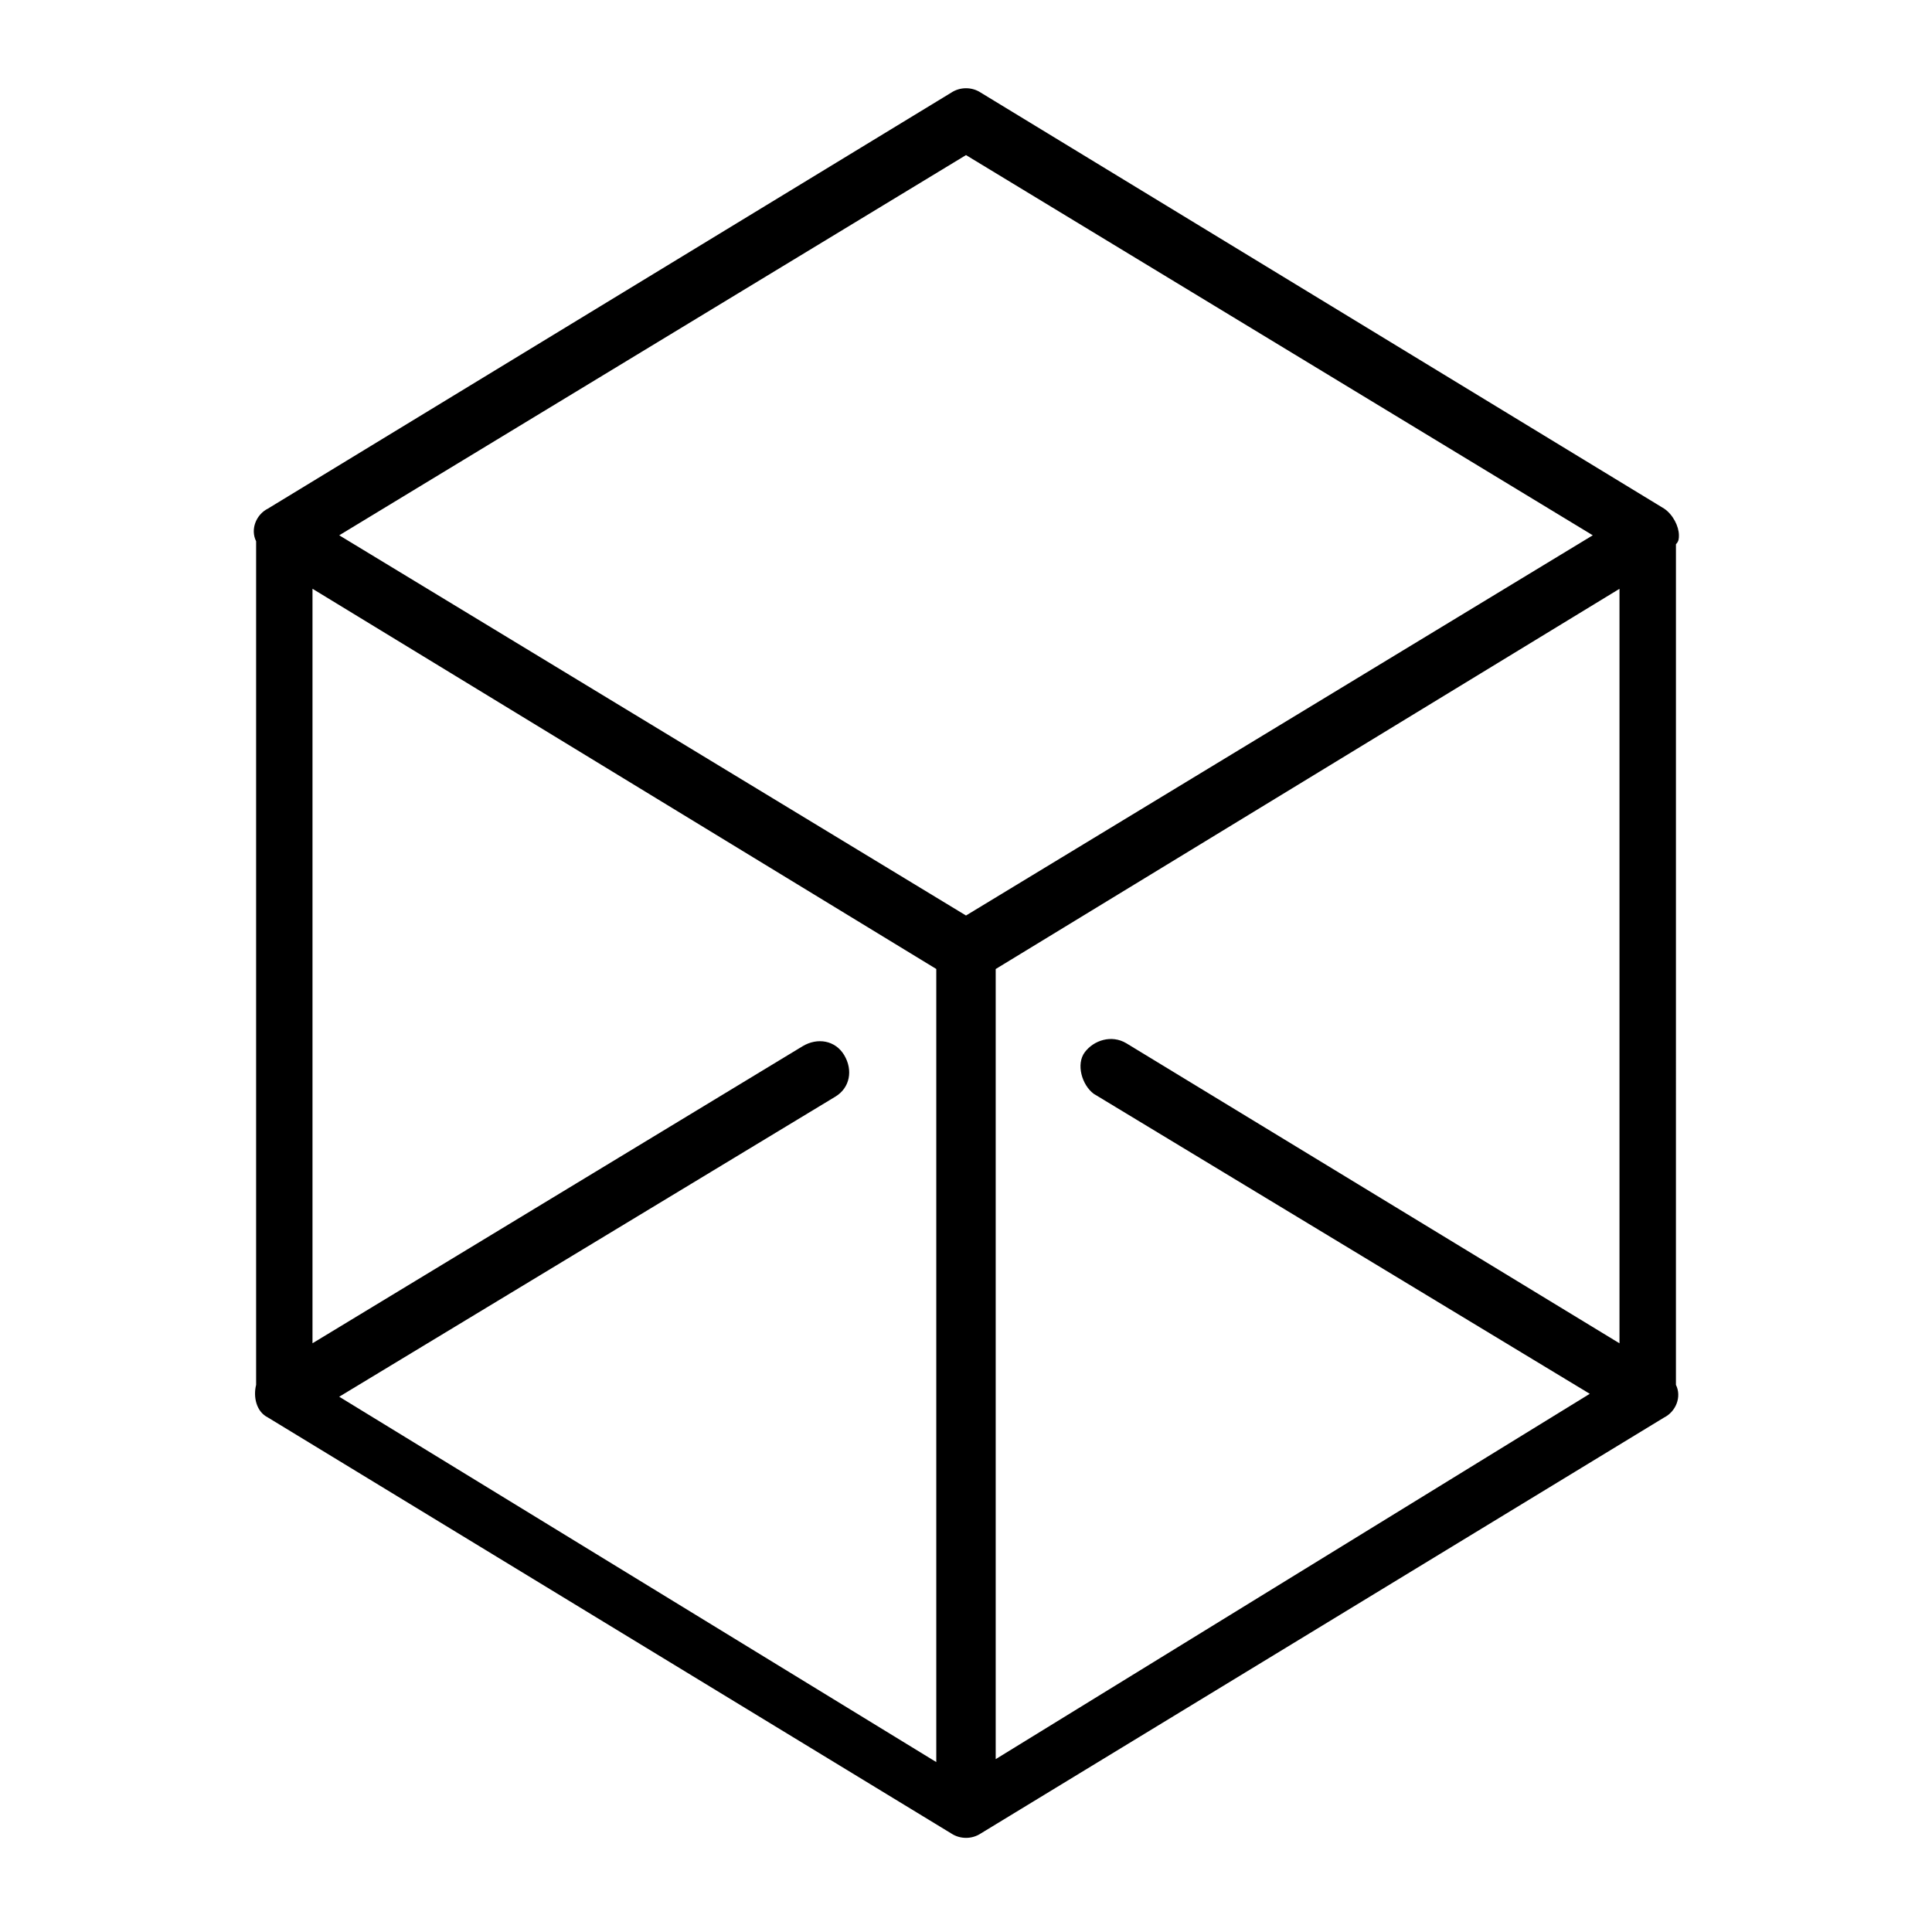 <?xml version="1.0" encoding="UTF-8"?>
<!-- Uploaded to: ICON Repo, www.svgrepo.com, Generator: ICON Repo Mixer Tools -->
<svg fill="#000000" width="800px" height="800px" version="1.1" viewBox="144 144 512 512" xmlns="http://www.w3.org/2000/svg">
 <path d="m588.93 285.86c0-2.363-1.574-5.512-3.938-7.086l-181.05-110.21c-2.363-1.574-5.512-1.574-7.871 0l-181.05 110.21c-3.148 1.574-4.723 5.512-3.148 8.66v1.574 220.42 1.574c-0.789 3.148 0 7.086 3.148 8.66l181.05 110.21c2.363 1.574 5.512 1.574 7.871 0l181.05-110.21c3.148-1.574 4.723-5.512 3.148-8.66v-1.574l0.004-219.63v-1.574c0.785-0.785 0.785-1.574 0.785-2.359zm-188.93-100.76 166.1 100.76-166.1 100.76-166.1-100.76zm-32.277 238.52c-2.363-3.938-7.086-4.723-11.02-2.363l-129.89 78.723v-199.95l165.31 100.76v210.18l-158.23-96.824 131.46-79.508c3.938-2.363 4.727-7.086 2.363-11.023zm40.148 186.57v-209.39l165.31-100.76v199.95l-130.68-79.508c-3.938-2.363-8.66-0.789-11.02 2.363-2.363 3.148-0.789 8.66 2.363 11.02l131.46 79.508z"/>
</svg>